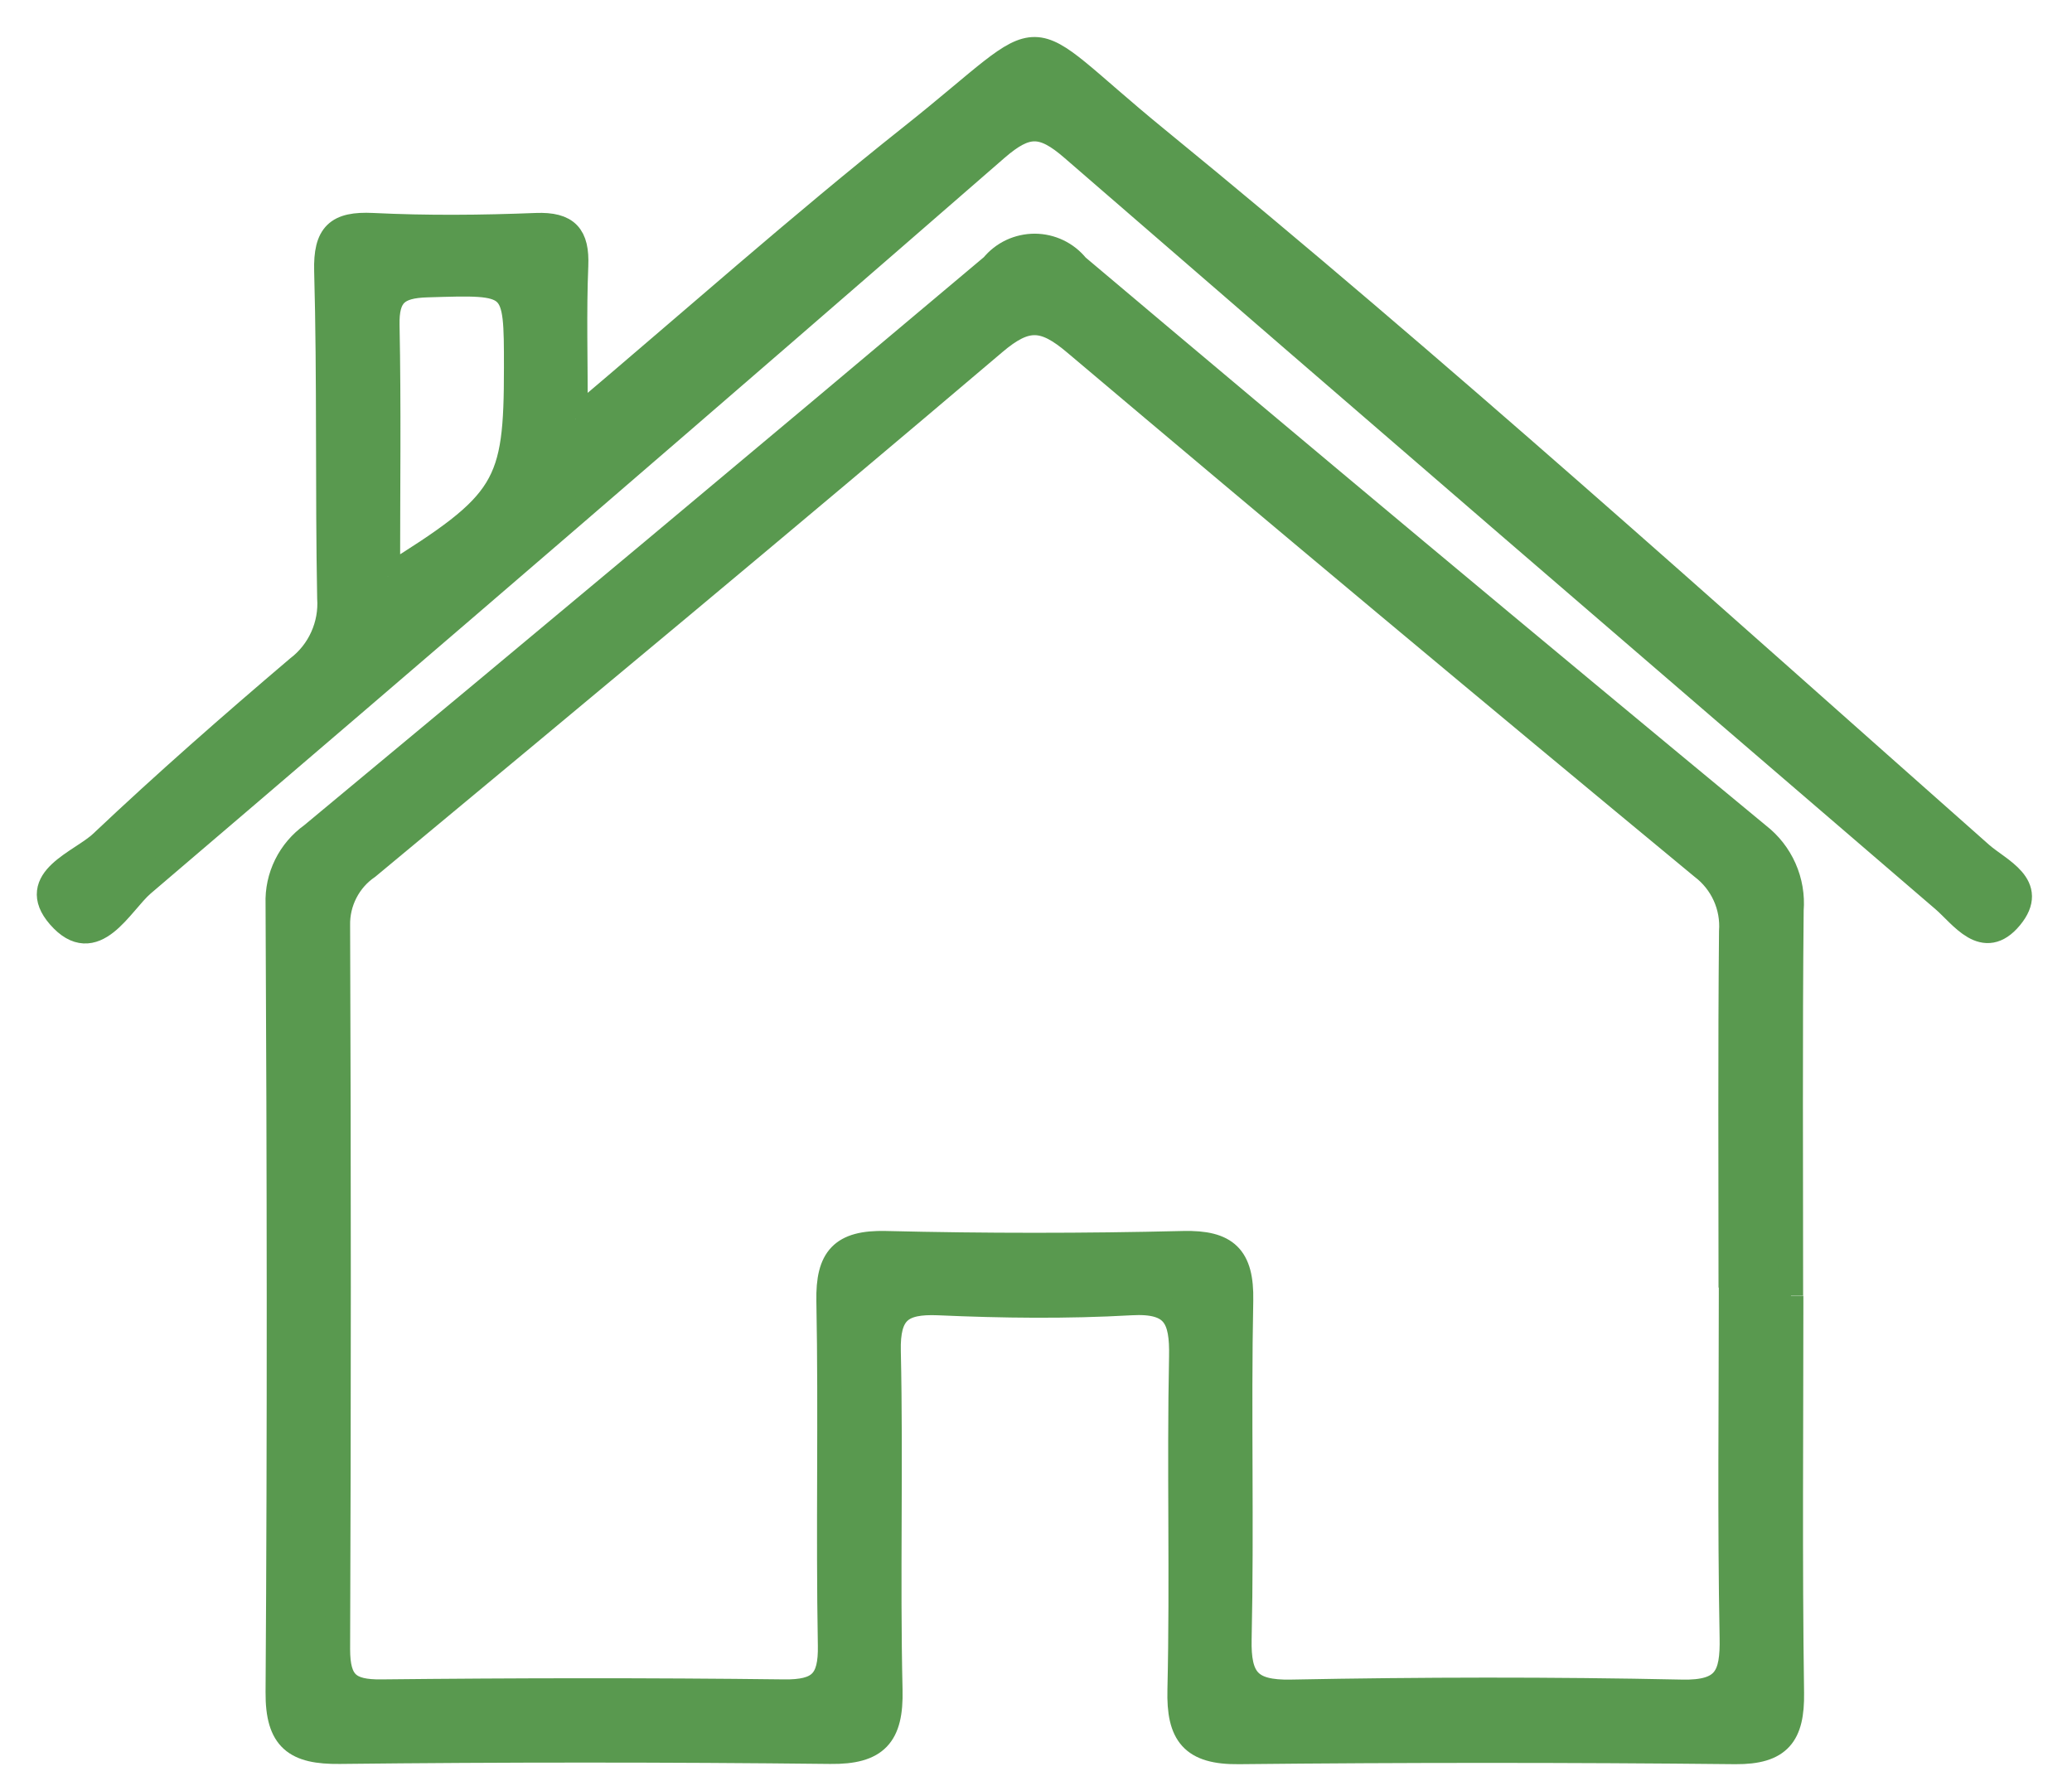 <svg width="42" height="36" viewBox="0 0 42 36" fill="none" xmlns="http://www.w3.org/2000/svg">
<path d="M36.305 26.268C36.305 28.951 36.281 31.636 36.319 34.319C36.331 35.17 36.071 35.519 35.177 35.513C31.823 35.478 28.468 35.478 25.114 35.513C24.168 35.524 23.89 35.163 23.914 34.252C23.966 32.004 23.901 29.752 23.947 27.504C23.963 26.722 23.808 26.363 22.927 26.413C21.627 26.487 20.322 26.471 19.021 26.413C18.266 26.382 17.992 26.592 18.01 27.392C18.061 29.68 17.992 31.97 18.045 34.258C18.067 35.182 17.765 35.519 16.831 35.508C13.516 35.471 10.201 35.471 6.886 35.508C5.991 35.518 5.626 35.262 5.633 34.302C5.669 28.974 5.66 23.646 5.633 18.319C5.623 18.048 5.681 17.779 5.801 17.536C5.921 17.293 6.099 17.084 6.32 16.926C10.934 13.097 15.534 9.252 20.12 5.391C20.224 5.264 20.354 5.162 20.502 5.092C20.65 5.023 20.812 4.987 20.976 4.987C21.14 4.988 21.301 5.025 21.449 5.096C21.596 5.167 21.726 5.27 21.829 5.398C26.412 9.265 31.015 13.108 35.638 16.928C35.868 17.106 36.05 17.338 36.167 17.603C36.285 17.869 36.334 18.16 36.311 18.449C36.285 21.049 36.3 23.658 36.3 26.263M35.085 26.102C35.085 23.696 35.072 21.289 35.095 18.883C35.113 18.634 35.069 18.384 34.966 18.156C34.863 17.928 34.704 17.729 34.505 17.578C30.249 14.059 26.012 10.518 21.795 6.957C21.161 6.419 20.803 6.398 20.156 6.948C15.948 10.521 11.701 14.048 7.456 17.574C7.264 17.705 7.108 17.882 7.002 18.089C6.896 18.295 6.842 18.525 6.847 18.757C6.866 23.648 6.866 28.54 6.847 33.431C6.847 34.115 7.071 34.301 7.728 34.294C10.449 34.265 13.172 34.261 15.893 34.294C16.614 34.303 16.842 34.083 16.828 33.356C16.786 31.029 16.842 28.701 16.798 26.374C16.781 25.505 17.066 25.183 17.952 25.204C19.962 25.253 21.974 25.253 23.987 25.204C24.859 25.184 25.171 25.478 25.154 26.361C25.108 28.648 25.172 30.937 25.121 33.224C25.103 34.037 25.321 34.314 26.165 34.298C28.807 34.247 31.451 34.242 34.093 34.298C34.976 34.317 35.122 33.979 35.107 33.198C35.062 30.832 35.091 28.465 35.091 26.098" fill="#59994F"/>
<path d="M36.305 26.268C36.305 28.951 36.281 31.636 36.319 34.319C36.331 35.17 36.071 35.519 35.177 35.513C31.823 35.478 28.468 35.478 25.114 35.513C24.168 35.524 23.89 35.163 23.914 34.252C23.966 32.004 23.901 29.752 23.947 27.504C23.963 26.722 23.808 26.363 22.927 26.413C21.627 26.487 20.322 26.471 19.021 26.413C18.266 26.382 17.992 26.592 18.01 27.392C18.061 29.68 17.992 31.97 18.045 34.258C18.067 35.182 17.765 35.519 16.831 35.508C13.516 35.471 10.201 35.471 6.886 35.508C5.991 35.518 5.626 35.262 5.633 34.302C5.669 28.974 5.66 23.646 5.633 18.319C5.623 18.048 5.681 17.779 5.801 17.536C5.921 17.293 6.099 17.084 6.32 16.926C10.934 13.097 15.534 9.252 20.12 5.391C20.224 5.264 20.354 5.162 20.502 5.092C20.65 5.023 20.812 4.987 20.976 4.987C21.14 4.988 21.301 5.025 21.449 5.096C21.596 5.167 21.726 5.27 21.829 5.398C26.412 9.265 31.015 13.108 35.638 16.928C35.868 17.106 36.05 17.338 36.167 17.603C36.285 17.869 36.334 18.16 36.311 18.449C36.285 21.049 36.3 23.658 36.3 26.263M35.085 26.102C35.085 23.696 35.072 21.289 35.095 18.883C35.113 18.634 35.069 18.384 34.966 18.156C34.863 17.928 34.704 17.729 34.505 17.578C30.249 14.059 26.012 10.518 21.795 6.957C21.161 6.419 20.803 6.398 20.156 6.948C15.948 10.521 11.701 14.048 7.456 17.574C7.264 17.705 7.108 17.882 7.002 18.089C6.896 18.295 6.842 18.525 6.847 18.757C6.866 23.648 6.866 28.54 6.847 33.431C6.847 34.115 7.071 34.301 7.728 34.294C10.449 34.265 13.172 34.261 15.893 34.294C16.614 34.303 16.842 34.083 16.828 33.356C16.786 31.029 16.842 28.701 16.798 26.374C16.781 25.505 17.066 25.183 17.952 25.204C19.962 25.253 21.974 25.253 23.987 25.204C24.859 25.184 25.171 25.478 25.154 26.361C25.108 28.648 25.172 30.937 25.121 33.224C25.103 34.037 25.321 34.314 26.165 34.298C28.807 34.247 31.451 34.242 34.093 34.298C34.976 34.317 35.122 33.979 35.107 33.198C35.062 30.832 35.091 28.465 35.091 26.098" stroke="#59994F" stroke-width="0.5"/>
<path d="M11.668 8.5C14.075 6.464 16.222 4.554 18.468 2.771C21.463 0.394 20.51 0.415 23.434 2.804C29.149 7.474 34.626 12.422 40.153 17.312C40.524 17.64 41.292 17.945 40.753 18.597C40.214 19.249 39.768 18.561 39.395 18.241C33.499 13.179 27.614 8.102 21.739 3.011C21.129 2.481 20.805 2.487 20.199 3.011C14.454 8.011 8.685 12.982 2.891 17.924C2.441 18.311 1.918 19.4 1.2 18.574C0.546 17.82 1.636 17.482 2.059 17.083C3.349 15.863 4.685 14.692 6.038 13.542C6.254 13.377 6.426 13.161 6.537 12.913C6.649 12.666 6.698 12.394 6.679 12.123C6.637 9.913 6.679 7.702 6.618 5.492C6.599 4.751 6.834 4.532 7.554 4.567C8.654 4.621 9.765 4.611 10.869 4.567C11.497 4.544 11.7 4.776 11.675 5.386C11.636 6.325 11.665 7.266 11.665 8.496M7.865 11.686C10.278 10.186 10.465 9.865 10.465 7.453C10.465 5.696 10.465 5.724 8.658 5.778C8.05 5.796 7.837 5.978 7.849 6.59C7.882 8.232 7.86 9.876 7.86 11.69" fill="#59994F"/>
<path d="M11.668 8.5C14.075 6.464 16.222 4.554 18.468 2.771C21.463 0.394 20.51 0.415 23.434 2.804C29.149 7.474 34.626 12.422 40.153 17.312C40.524 17.64 41.292 17.945 40.753 18.597C40.214 19.249 39.768 18.561 39.395 18.241C33.499 13.179 27.614 8.102 21.739 3.011C21.129 2.481 20.805 2.487 20.199 3.011C14.454 8.011 8.685 12.982 2.891 17.924C2.441 18.311 1.918 19.4 1.2 18.574C0.546 17.82 1.636 17.482 2.059 17.083C3.349 15.863 4.685 14.692 6.038 13.542C6.254 13.377 6.426 13.161 6.537 12.913C6.649 12.666 6.698 12.394 6.679 12.123C6.637 9.913 6.679 7.702 6.618 5.492C6.599 4.751 6.834 4.532 7.554 4.567C8.654 4.621 9.765 4.611 10.869 4.567C11.497 4.544 11.7 4.776 11.675 5.386C11.636 6.325 11.665 7.266 11.665 8.496M7.865 11.686C10.278 10.186 10.465 9.865 10.465 7.453C10.465 5.696 10.465 5.724 8.658 5.778C8.05 5.796 7.837 5.978 7.849 6.59C7.882 8.232 7.86 9.876 7.86 11.69" stroke="#59994F" stroke-width="0.5"/>
</svg>
